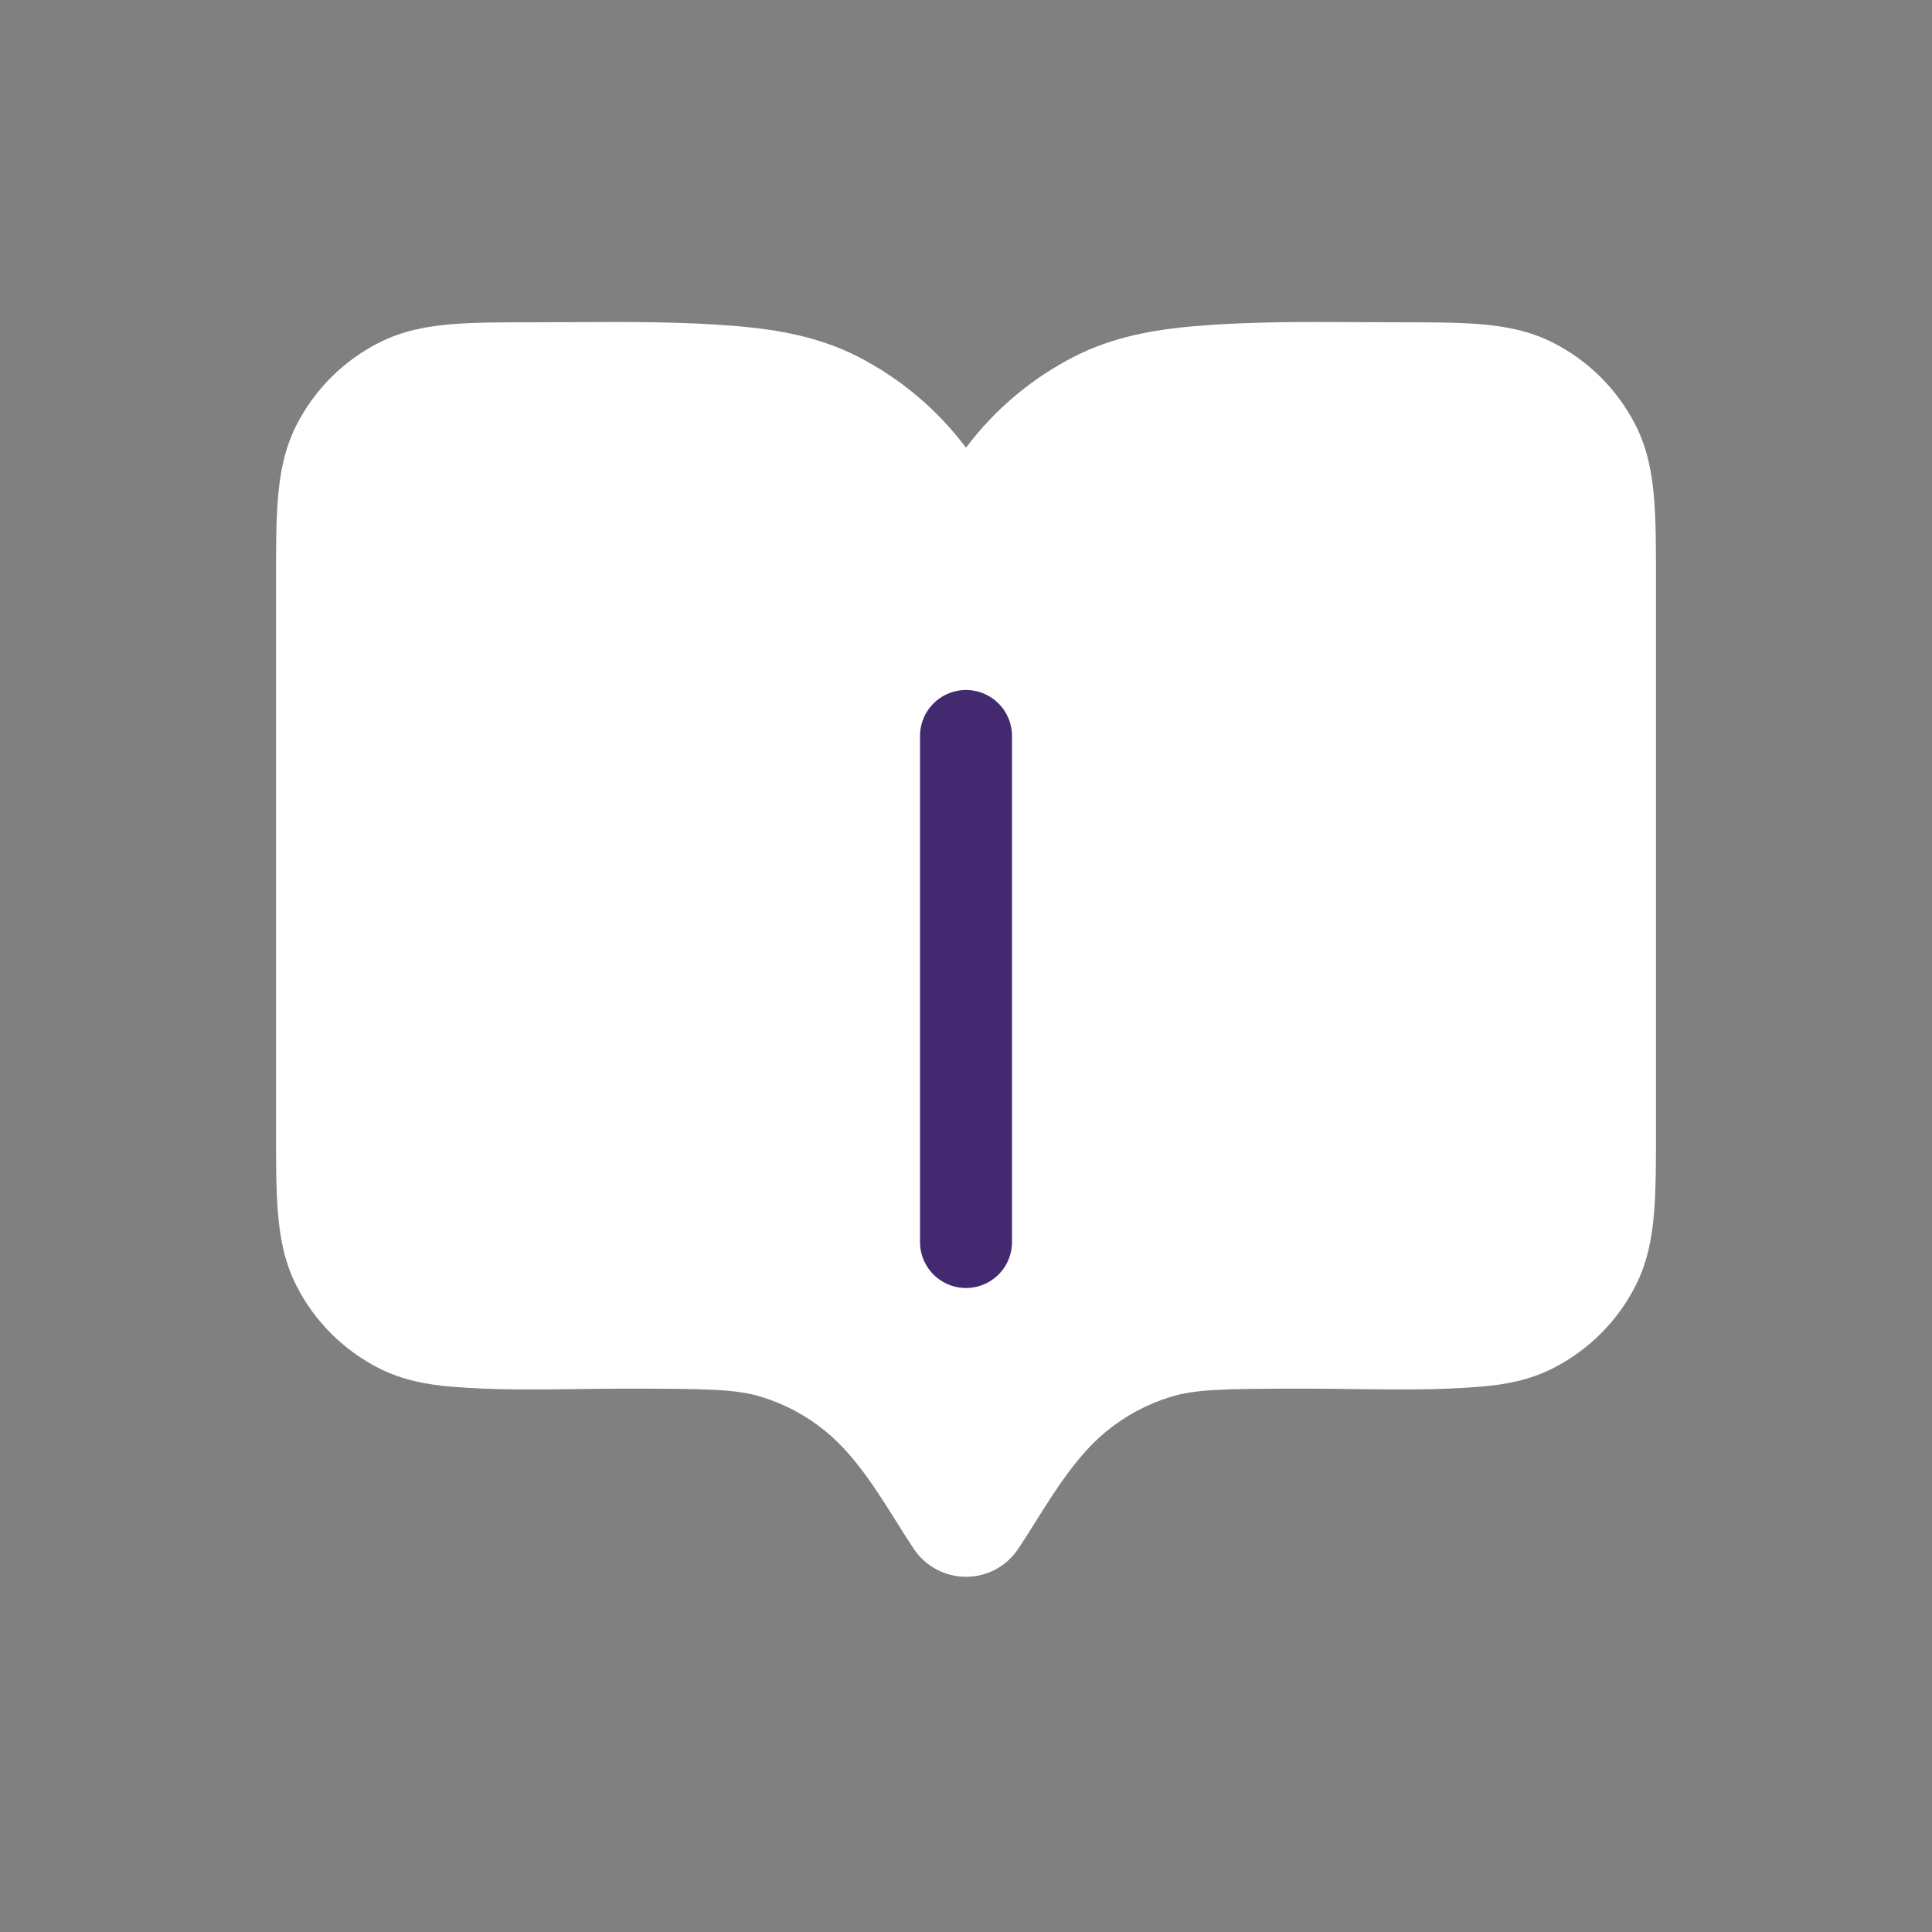 <svg xmlns:xlink="http://www.w3.org/1999/xlink" xmlns="http://www.w3.org/2000/svg" width="42" height="42" viewBox="0 0 42 42" fill="none">
<rect x="0" y="0" width="42" height="42" fill="#808080" stroke="none"/>
<path d="M29.483 7.003C29.764 7.004 30.045 7.006 30.325 7.006C31.044 7.006 31.664 7.006 32.175 7.047C32.714 7.092 33.25 7.189 33.766 7.452C34.536 7.844 35.162 8.47 35.554 9.239C35.817 9.755 35.914 10.292 35.958 10.831C36 11.341 36 11.962 36 12.681V24.513C36 25.232 36 25.852 35.958 26.363C35.914 26.902 35.817 27.438 35.554 27.954C35.162 28.724 34.536 29.349 33.766 29.742C33.25 30.005 32.714 30.102 32.175 30.146C31.263 30.221 30.339 30.209 29.419 30.197C29.078 30.192 28.737 30.188 28.398 30.188C26.605 30.188 25.993 30.201 25.458 30.364C24.943 30.52 24.464 30.777 24.049 31.118C23.422 31.634 22.962 32.366 22.52 33.069C22.392 33.273 22.266 33.474 22.138 33.667C21.966 33.926 21.708 34.125 21.395 34.22C20.82 34.394 20.199 34.171 19.865 33.671C19.736 33.477 19.609 33.275 19.48 33.069C19.038 32.366 18.578 31.634 17.951 31.118C17.536 30.777 17.057 30.52 16.542 30.364C16.007 30.201 15.395 30.188 13.602 30.188C13.263 30.188 12.922 30.192 12.581 30.197C11.661 30.209 10.737 30.221 9.825 30.146C9.286 30.102 8.75 30.005 8.234 29.742C7.464 29.349 6.838 28.724 6.446 27.954C6.183 27.438 6.086 26.902 6.042 26.363C6 25.852 6 25.232 6 24.513V12.681C6 11.962 6 11.341 6.042 10.831C6.086 10.292 6.183 9.755 6.446 9.239C6.838 8.47 7.464 7.844 8.234 7.452C8.75 7.189 9.286 7.092 9.825 7.047C10.336 7.006 10.956 7.006 11.675 7.006C11.955 7.006 12.236 7.004 12.517 7.003C13.667 6.997 14.82 6.991 15.966 7.085C16.96 7.166 17.833 7.337 18.641 7.749C19.573 8.224 20.378 8.904 21 9.733C21.622 8.904 22.427 8.224 23.359 7.749C24.167 7.337 25.04 7.166 26.034 7.085C27.18 6.991 28.333 6.997 29.483 7.003Z" fill="white"/>
<path d="M21 16L21 27" stroke="#432A70" stroke-width="2" stroke-linecap="round"/>
</svg>